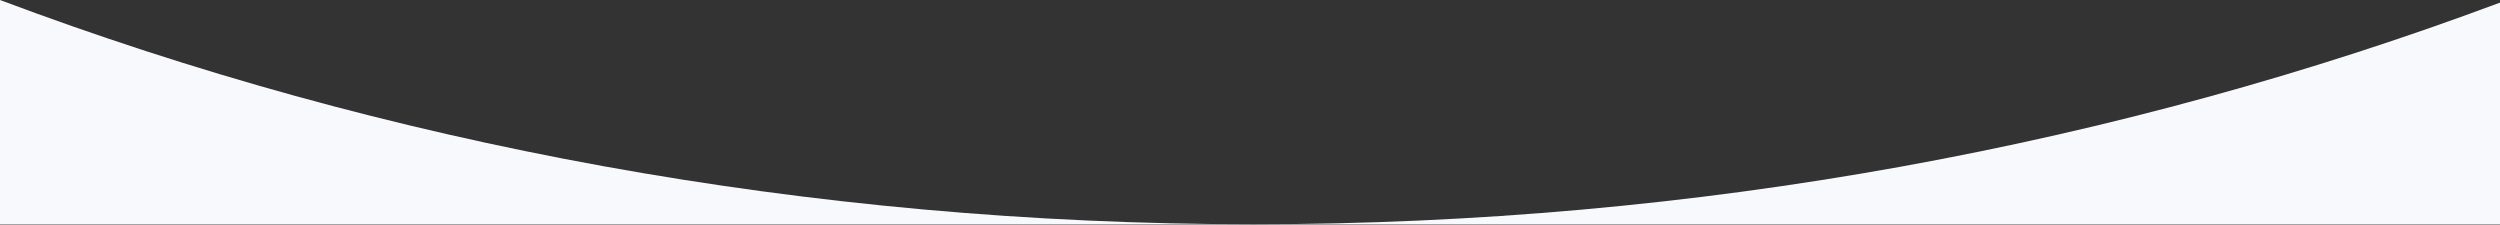 <svg width="1436" height="129" viewBox="0 0 1436 129" fill="none" xmlns="http://www.w3.org/2000/svg">
<rect x="0" y="0" width="1436" height="129" fill="#333333" stroke="none"/>
<g clip-path="url(#clip0_8430_11448)">
<path d="M1436 128.81V1.5C1216.66 83.39 974.51 128.81 720 128.81H1436Z" fill="#F8F9FD"/>
<path d="M720 128.81C463.94 128.81 220.4 82.84 0 6.10352e-05V128.81H720Z" fill="#F8F9FD"/>
</g>
<defs>
<clipPath id="clip0_8430_11448">
<rect width="1436" height="128.81" fill="white" transform="matrix(1 0 0 -1 0 128.81)"/>
</clipPath>
</defs>
</svg>
